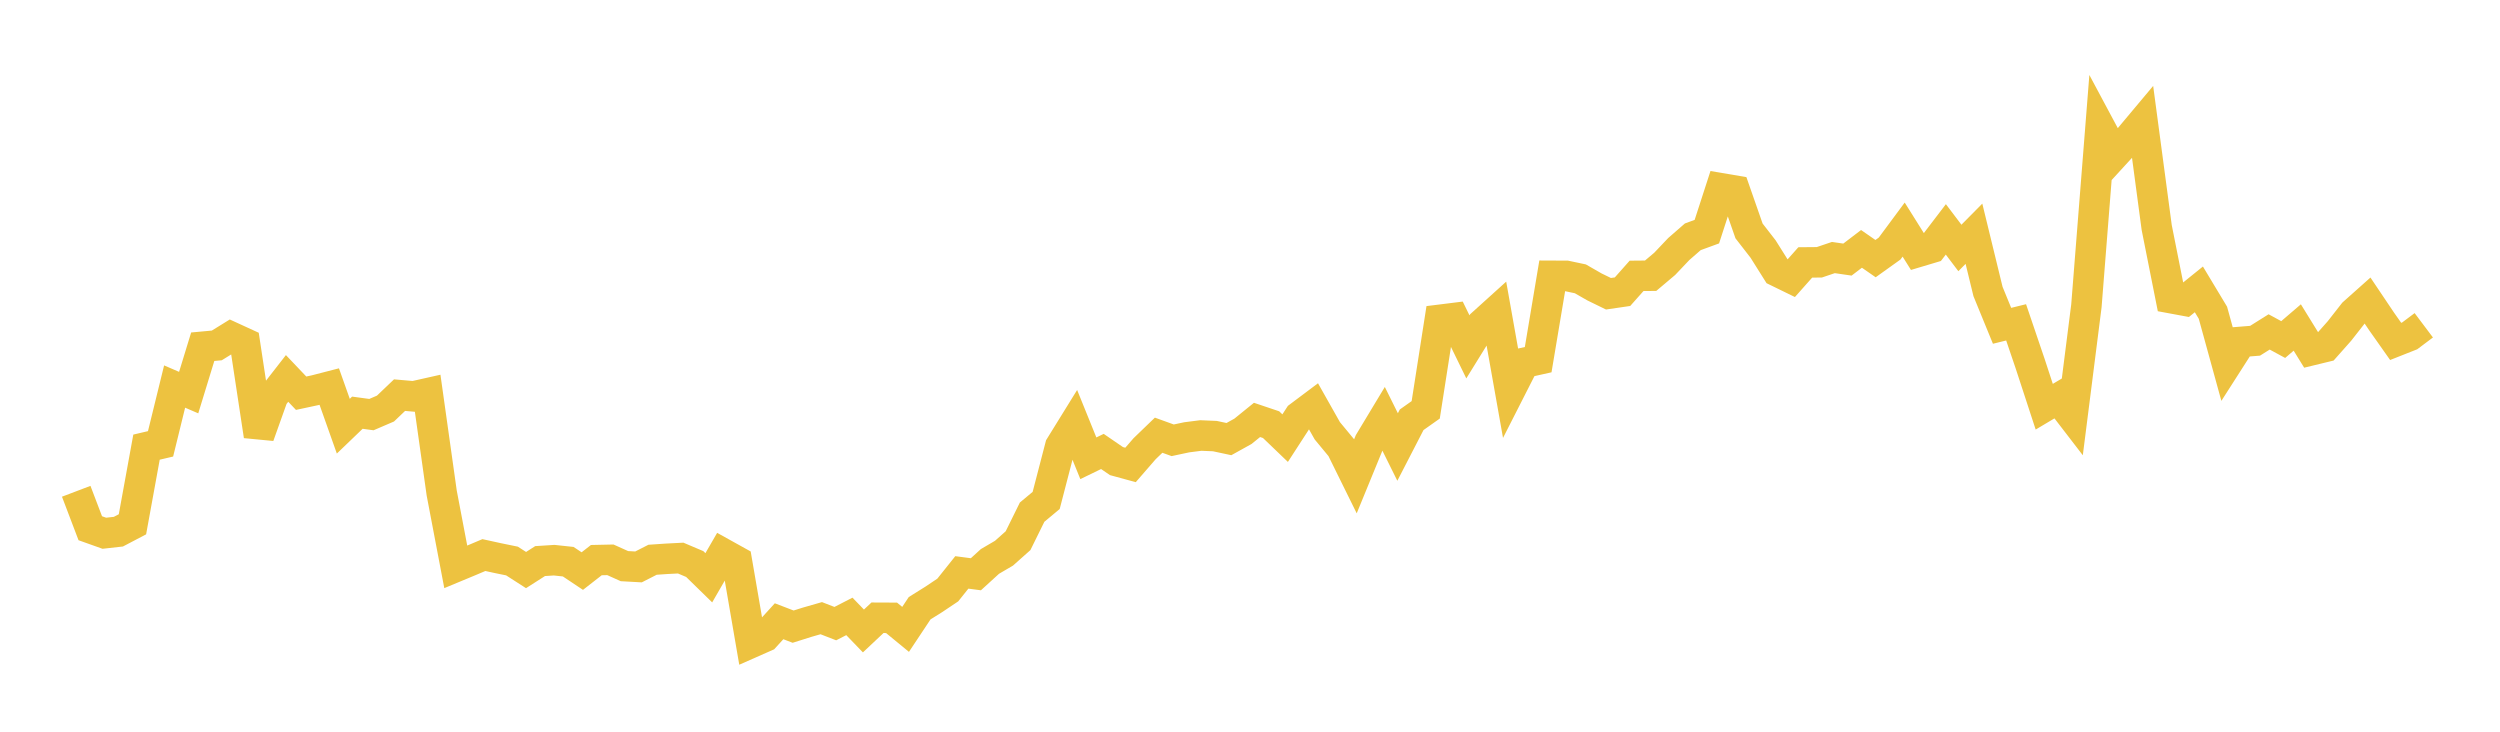 <svg width="164" height="48" xmlns="http://www.w3.org/2000/svg" xmlns:xlink="http://www.w3.org/1999/xlink"><path fill="none" stroke="rgb(237,194,64)" stroke-width="2" d="M5,32.228L5.922,34.652L6.844,34.981L7.766,34.878L8.689,34.394L9.611,29.333L10.533,29.116L11.455,25.357L12.377,25.755L13.299,22.745L14.222,22.66L15.144,22.09L16.066,22.513L16.988,28.592L17.91,26.01L18.832,24.825L19.754,25.795L20.677,25.597L21.599,25.359L22.521,27.959L23.443,27.073L24.365,27.198L25.287,26.802L26.21,25.921L27.132,26.002L28.054,25.795L28.976,32.344L29.898,37.186L30.82,36.803L31.743,36.412L32.665,36.614L33.587,36.803L34.509,37.396L35.431,36.807L36.353,36.748L37.275,36.847L38.198,37.463L39.12,36.744L40.042,36.724L40.964,37.139L41.886,37.19L42.808,36.72L43.731,36.657L44.653,36.61L45.575,37.001L46.497,37.902L47.419,36.306L48.341,36.818L49.263,42.174L50.186,41.766L51.108,40.754L52.03,41.108L52.952,40.817L53.874,40.552L54.796,40.91L55.719,40.436L56.641,41.392L57.563,40.525L58.485,40.529L59.407,41.287L60.329,39.899L61.251,39.323L62.174,38.705L63.096,37.55L64.018,37.671L64.94,36.83L65.862,36.29L66.784,35.469L67.707,33.597L68.629,32.829L69.551,29.277L70.473,27.786L71.395,30.063L72.317,29.615L73.24,30.248L74.162,30.5L75.084,29.438L76.006,28.549L76.928,28.883L77.85,28.687L78.772,28.569L79.695,28.608L80.617,28.805L81.539,28.293L82.461,27.546L83.383,27.857L84.305,28.742L85.228,27.317L86.15,26.626L87.072,28.26L87.994,29.375L88.916,31.244L89.838,28.994L90.76,27.463L91.683,29.324L92.605,27.537L93.527,26.885L94.449,20.979L95.371,20.864L96.293,22.754L97.216,21.261L98.138,20.428L99.06,25.613L99.982,23.8L100.904,23.594L101.826,18.092L102.749,18.096L103.671,18.291L104.593,18.82L105.515,19.27L106.437,19.135L107.359,18.096L108.281,18.088L109.204,17.309L110.126,16.338L111.048,15.534L111.97,15.196L112.892,12.35L113.814,12.506L114.737,15.149L115.659,16.337L116.581,17.804L117.503,18.254L118.425,17.215L119.347,17.207L120.269,16.895L121.192,17.029L122.114,16.326L123.036,16.966L123.958,16.306L124.88,15.061L125.802,16.532L126.725,16.256L127.647,15.047L128.569,16.266L129.491,15.334L130.413,19.121L131.335,21.373L132.257,21.146L133.18,23.864L134.102,26.681L135.024,26.132L135.946,27.331L136.868,20.065L137.79,8.399L138.713,10.124L139.635,9.117L140.557,8.017L141.479,14.922L142.401,19.557L143.323,19.728L144.246,18.983L145.168,20.516L146.09,23.867L147.012,22.427L147.934,22.353L148.856,21.774L149.778,22.274L150.701,21.483L151.623,22.978L152.545,22.754L153.467,21.715L154.389,20.538L155.311,19.716L156.234,21.089L157.156,22.397L158.078,22.032L159,21.339"></path></svg>